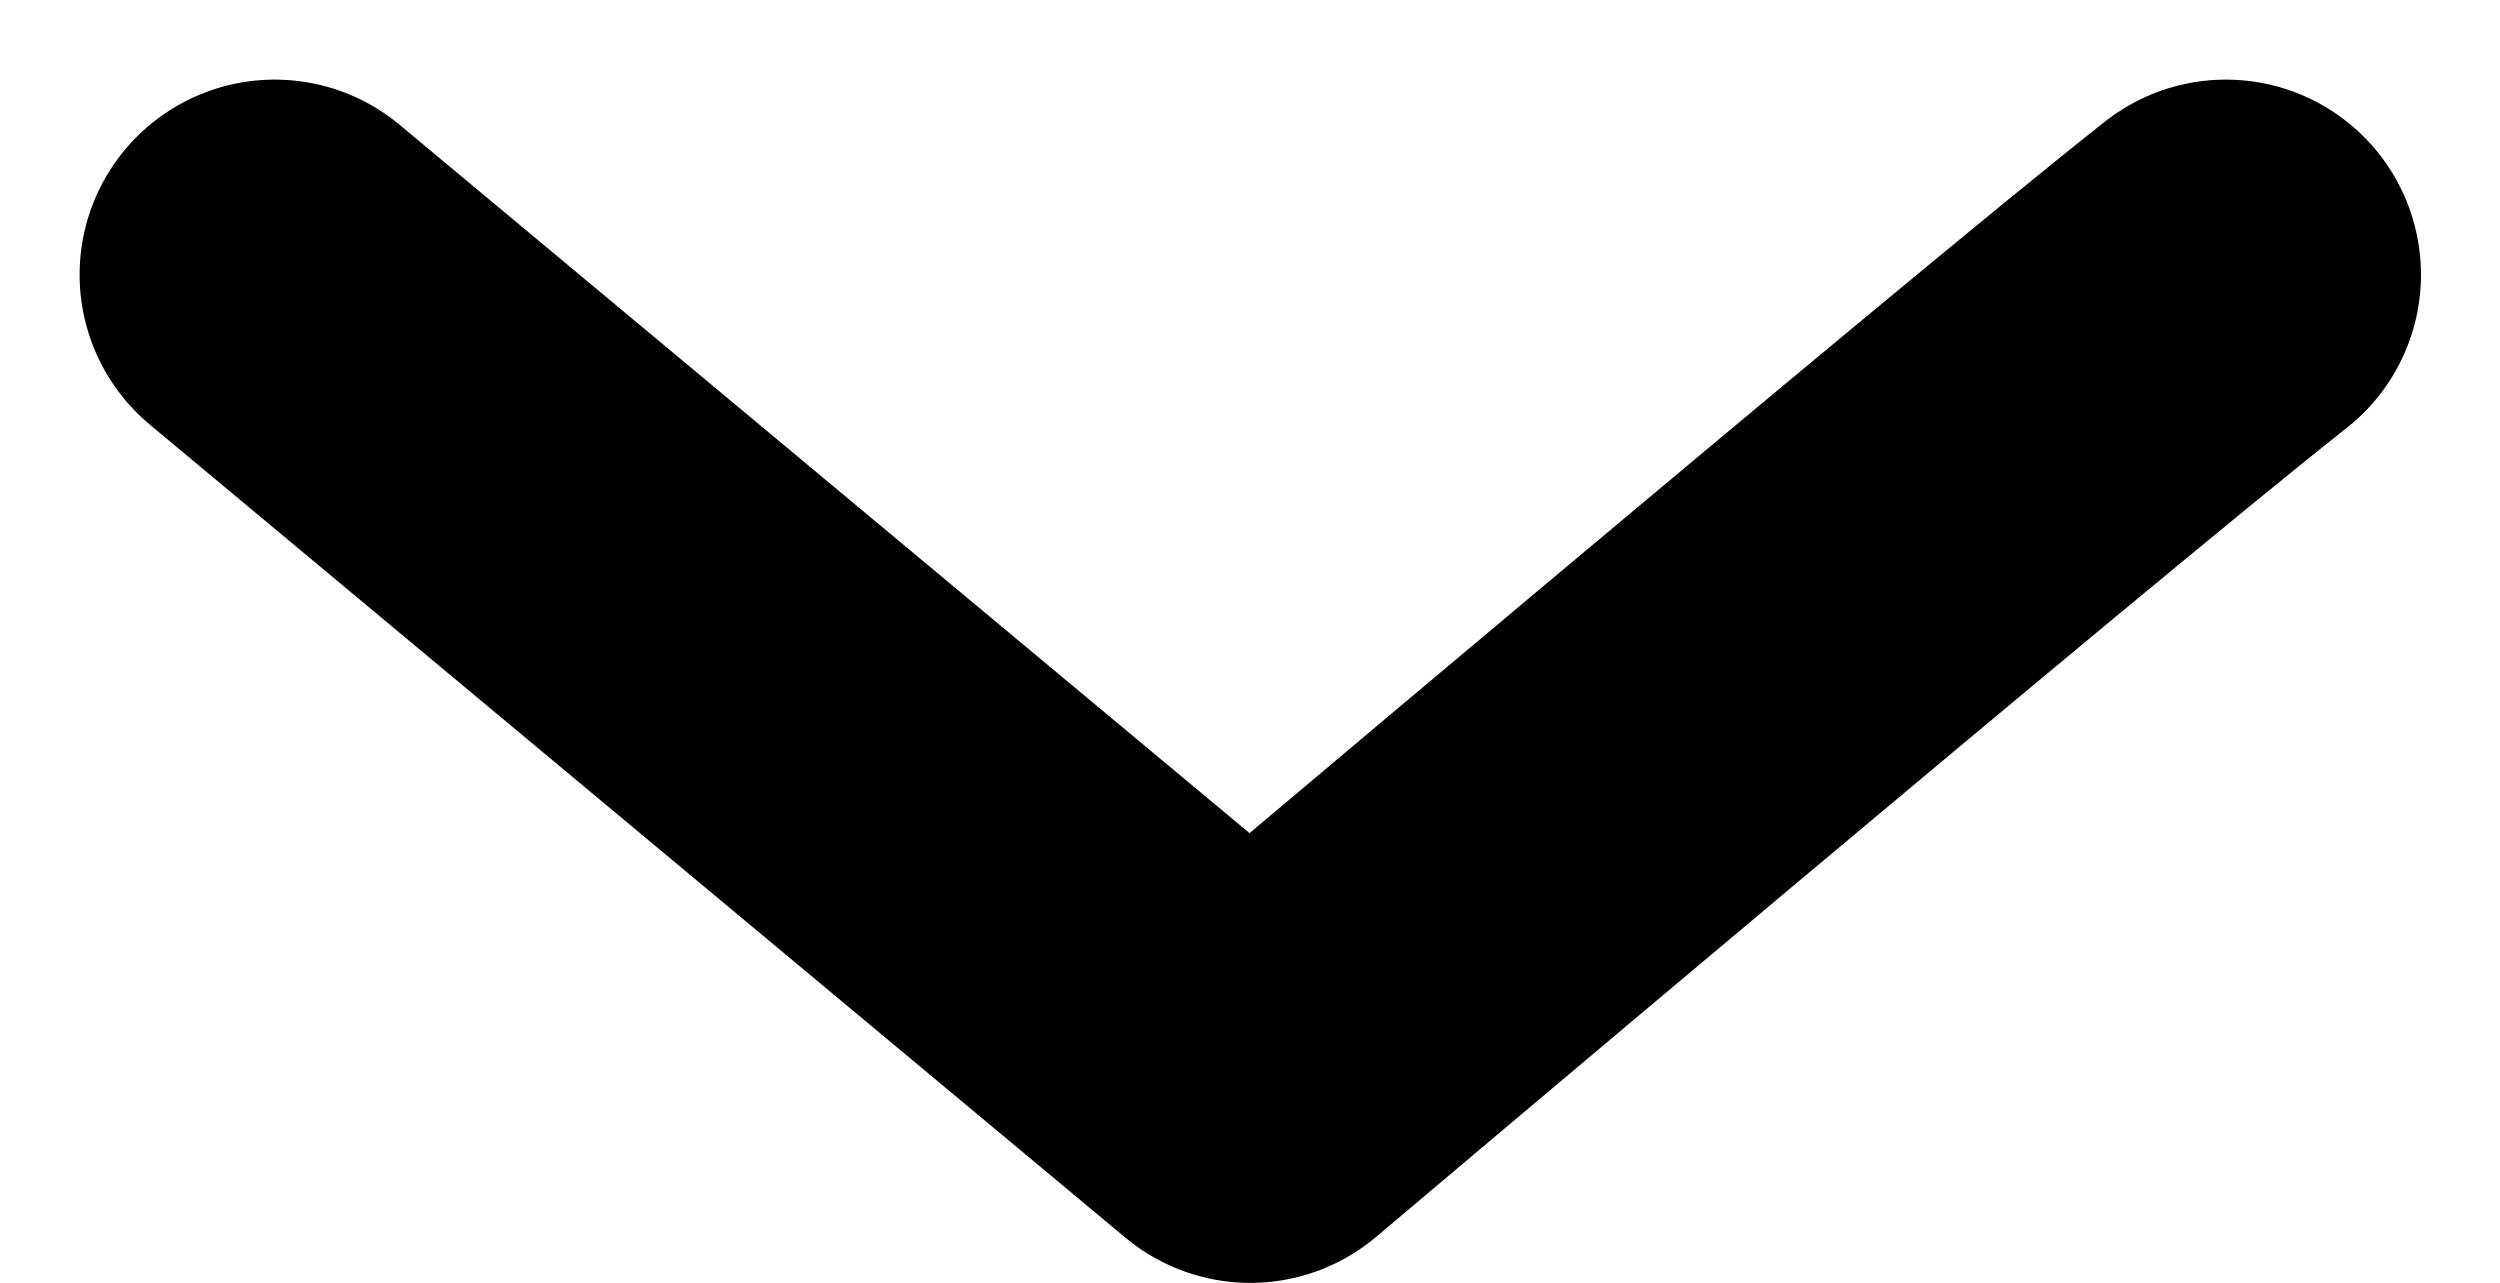 <svg
    role="none"
    xmlns="http://www.w3.org/2000/svg"
    viewBox="0 0 12.813 6.575"
    fill="none"
    stroke="currentColor"
>
  <path id="select" d="M11.408 1.408c-1.012.797-5 4.167-5 4.167l-5-4.167" stroke-linecap="round" stroke-linejoin="round"
        stroke-miterlimit="10" stroke-width="2"/>
</svg>
